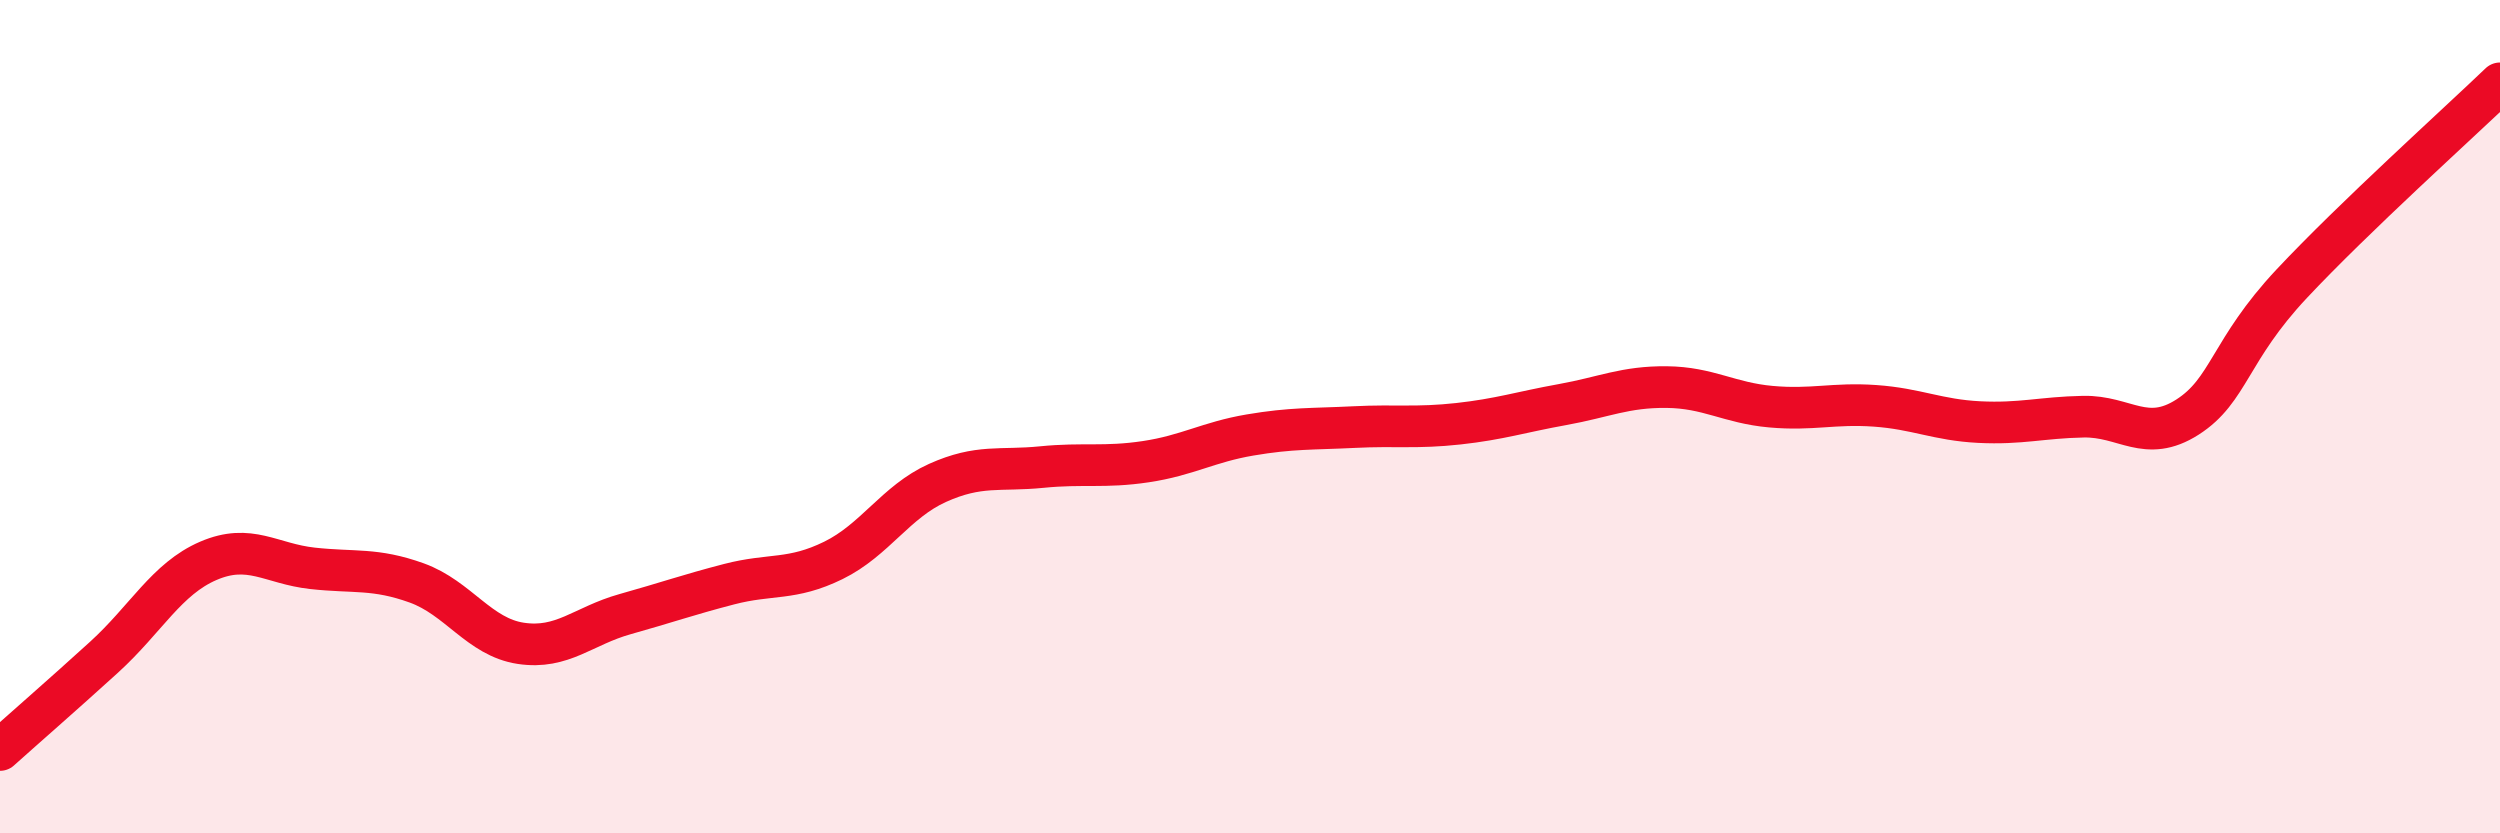 
    <svg width="60" height="20" viewBox="0 0 60 20" xmlns="http://www.w3.org/2000/svg">
      <path
        d="M 0,18 C 0.5,17.55 1.5,16.68 2.5,15.77 C 3.5,14.86 4,13.89 5,13.46 C 6,13.03 6.5,13.53 7.5,13.64 C 8.5,13.75 9,13.63 10,13.99 C 11,14.35 11.5,15.29 12.5,15.44 C 13.5,15.59 14,15.02 15,14.74 C 16,14.46 16.5,14.28 17.5,14.02 C 18.5,13.76 19,13.94 20,13.45 C 21,12.96 21.5,12.04 22.5,11.59 C 23.5,11.14 24,11.31 25,11.21 C 26,11.11 26.5,11.23 27.5,11.08 C 28.5,10.93 29,10.61 30,10.44 C 31,10.27 31.5,10.3 32.5,10.25 C 33.5,10.2 34,10.28 35,10.17 C 36,10.06 36.5,9.89 37.5,9.71 C 38.5,9.53 39,9.28 40,9.29 C 41,9.3 41.5,9.67 42.5,9.76 C 43.5,9.85 44,9.67 45,9.74 C 46,9.81 46.5,10.08 47.5,10.13 C 48.5,10.18 49,10.02 50,10 C 51,9.98 51.5,10.65 52.5,10.01 C 53.5,9.37 53.5,8.41 55,6.81 C 56.5,5.21 59,2.96 60,2L60 20L0 20Z"
        fill="#EB0A25"
        opacity="0.1"
        stroke-linecap="round"
        stroke-linejoin="round"
      />
      <path
        d="M 0,18 C 0.5,17.55 1.5,16.68 2.5,15.77 C 3.5,14.86 4,13.89 5,13.46 C 6,13.03 6.5,13.53 7.5,13.64 C 8.5,13.75 9,13.63 10,13.99 C 11,14.35 11.5,15.29 12.5,15.44 C 13.5,15.59 14,15.02 15,14.74 C 16,14.46 16.5,14.28 17.5,14.02 C 18.5,13.76 19,13.94 20,13.45 C 21,12.96 21.5,12.04 22.5,11.59 C 23.5,11.14 24,11.31 25,11.21 C 26,11.11 26.5,11.23 27.5,11.08 C 28.5,10.93 29,10.61 30,10.44 C 31,10.27 31.5,10.3 32.5,10.25 C 33.5,10.2 34,10.28 35,10.17 C 36,10.06 36.5,9.89 37.5,9.71 C 38.5,9.53 39,9.28 40,9.29 C 41,9.3 41.5,9.67 42.5,9.76 C 43.5,9.85 44,9.67 45,9.74 C 46,9.81 46.5,10.08 47.5,10.13 C 48.5,10.18 49,10.02 50,10 C 51,9.98 51.5,10.65 52.5,10.01 C 53.5,9.37 53.5,8.41 55,6.81 C 56.5,5.21 59,2.96 60,2"
        stroke="#EB0A25"
        stroke-width="1"
        fill="none"
        stroke-linecap="round"
        stroke-linejoin="round"
      />
    </svg>
  